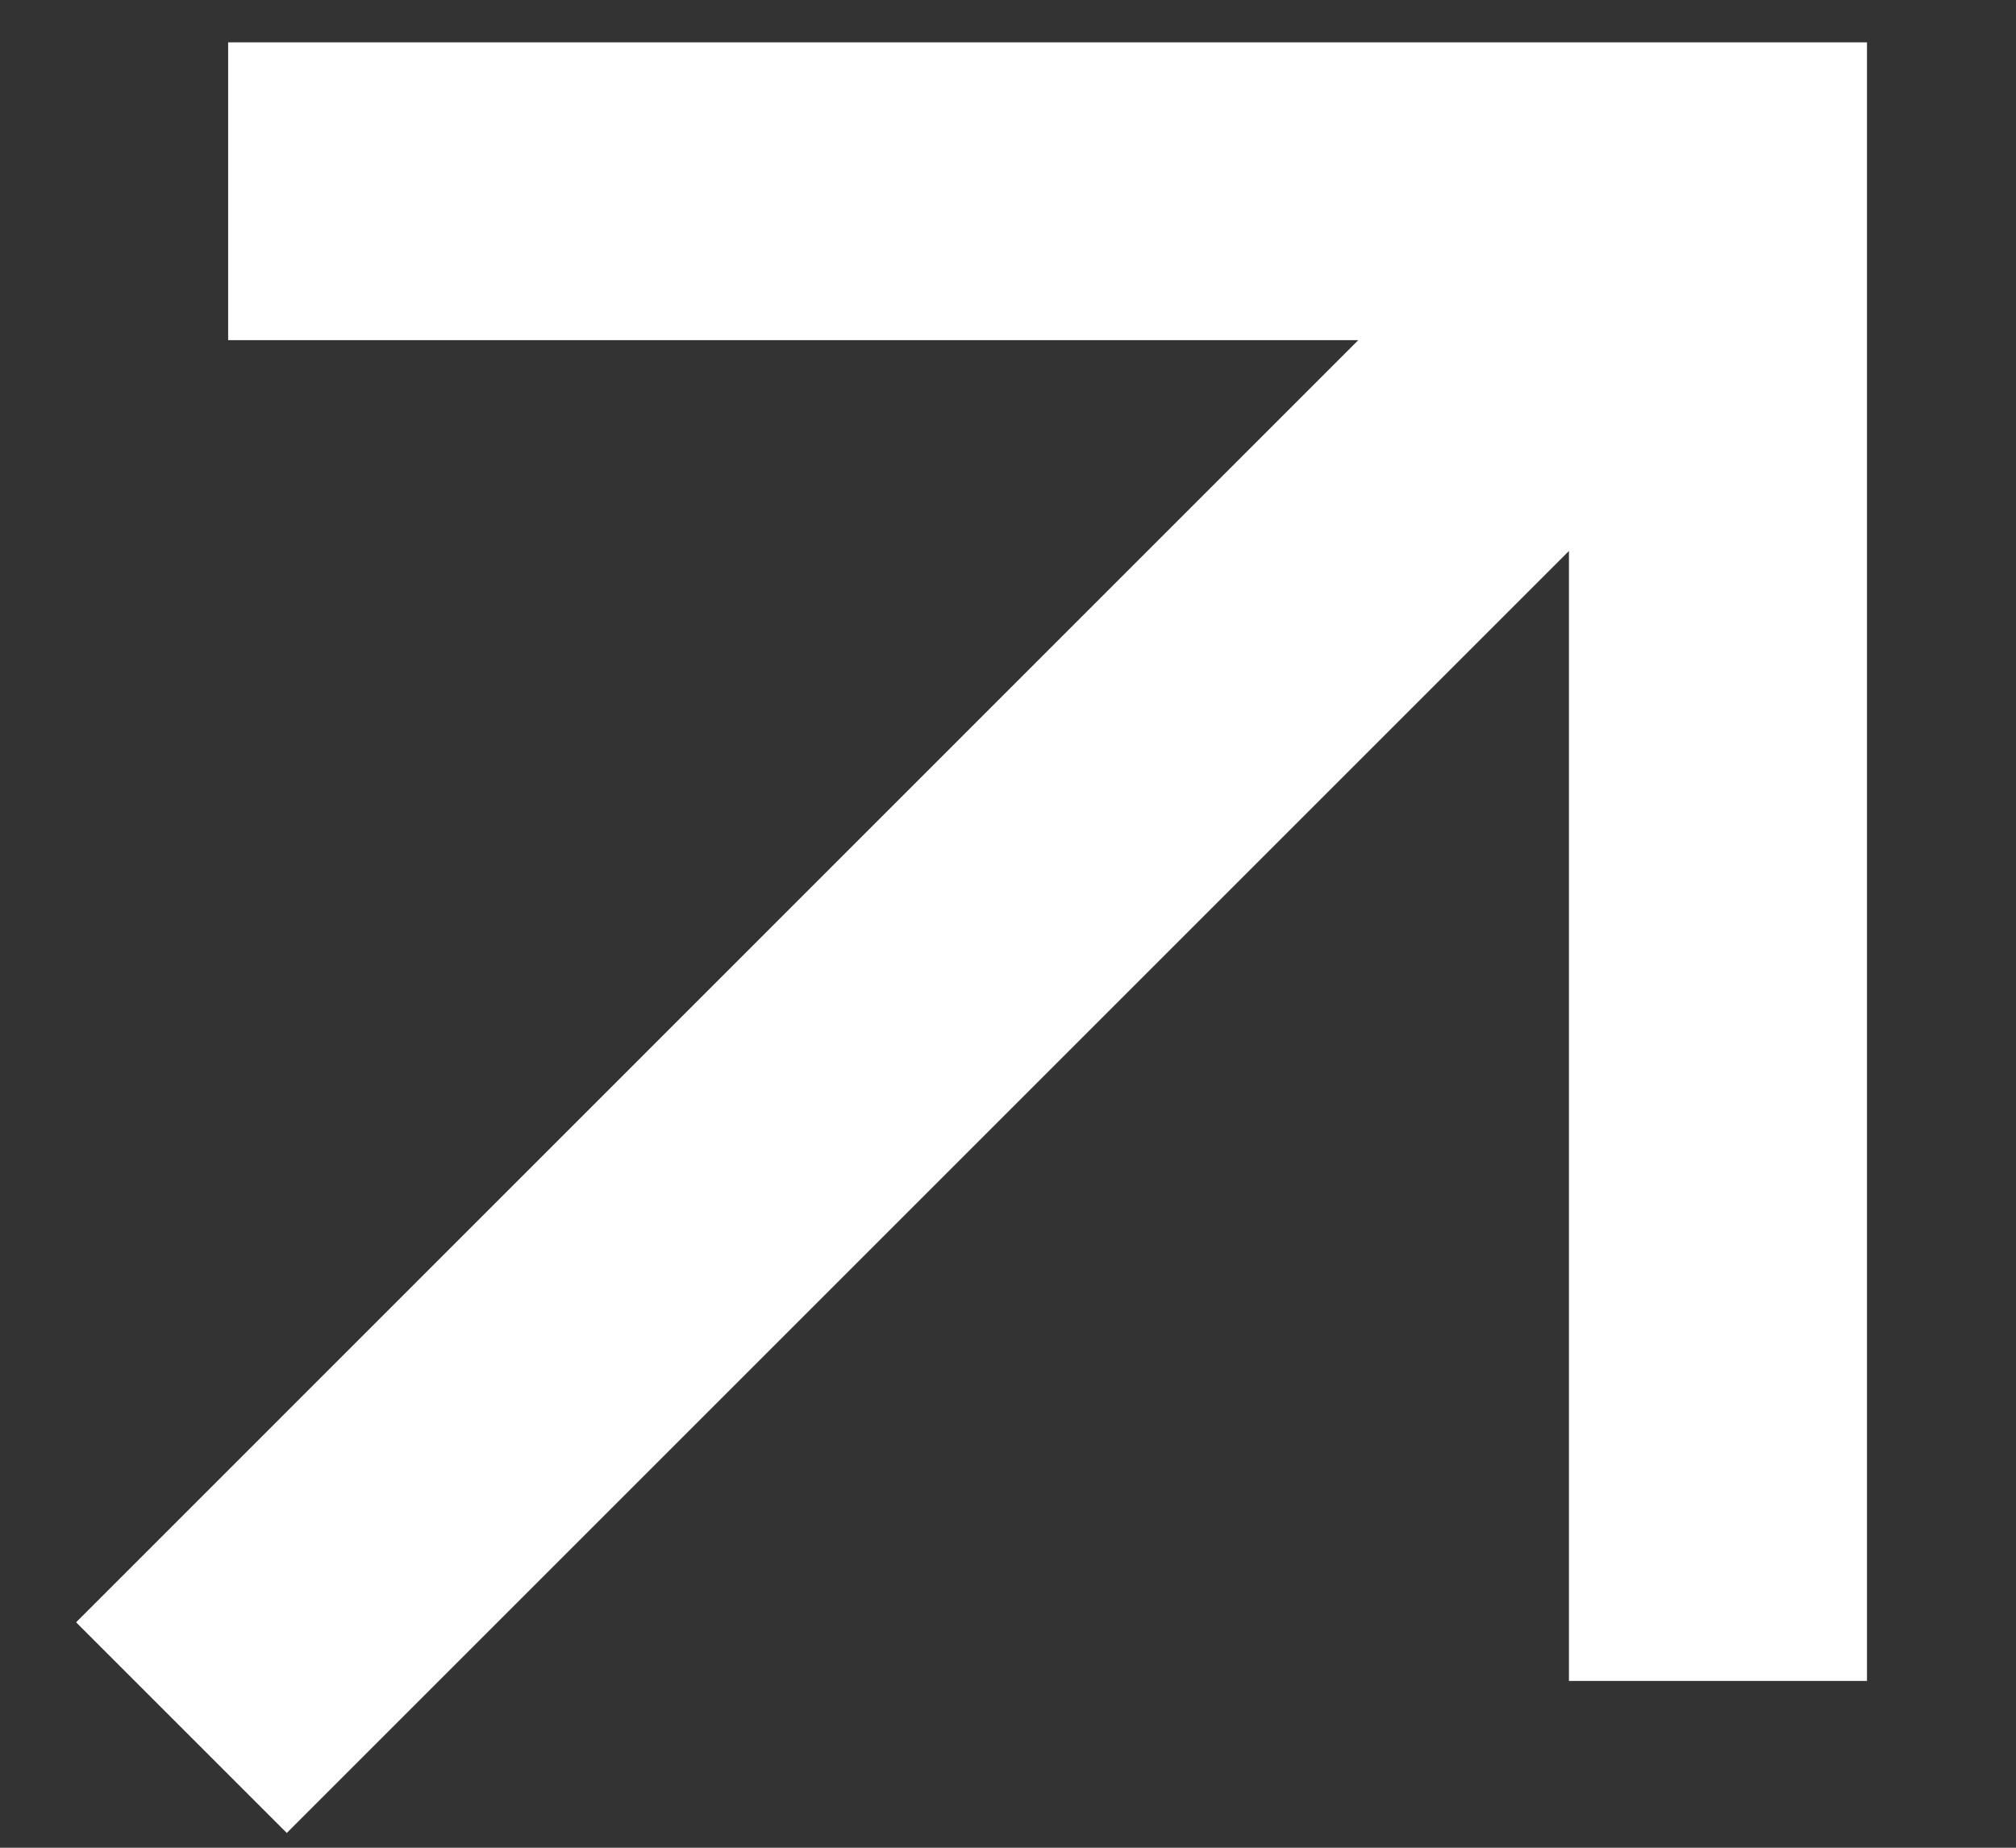 <svg width="12" height="11" viewBox="0 0 12 11" fill="none" xmlns="http://www.w3.org/2000/svg">
<rect x="0" y="0" width="12" height="11" fill="#333333" stroke="none"/>
<path d="M9.339 3.28L1.707 10.912L0.453 9.658L8.085 2.025H1.358V0.252H11.113V10.007H9.339V3.28Z" fill="white"/>
</svg>
